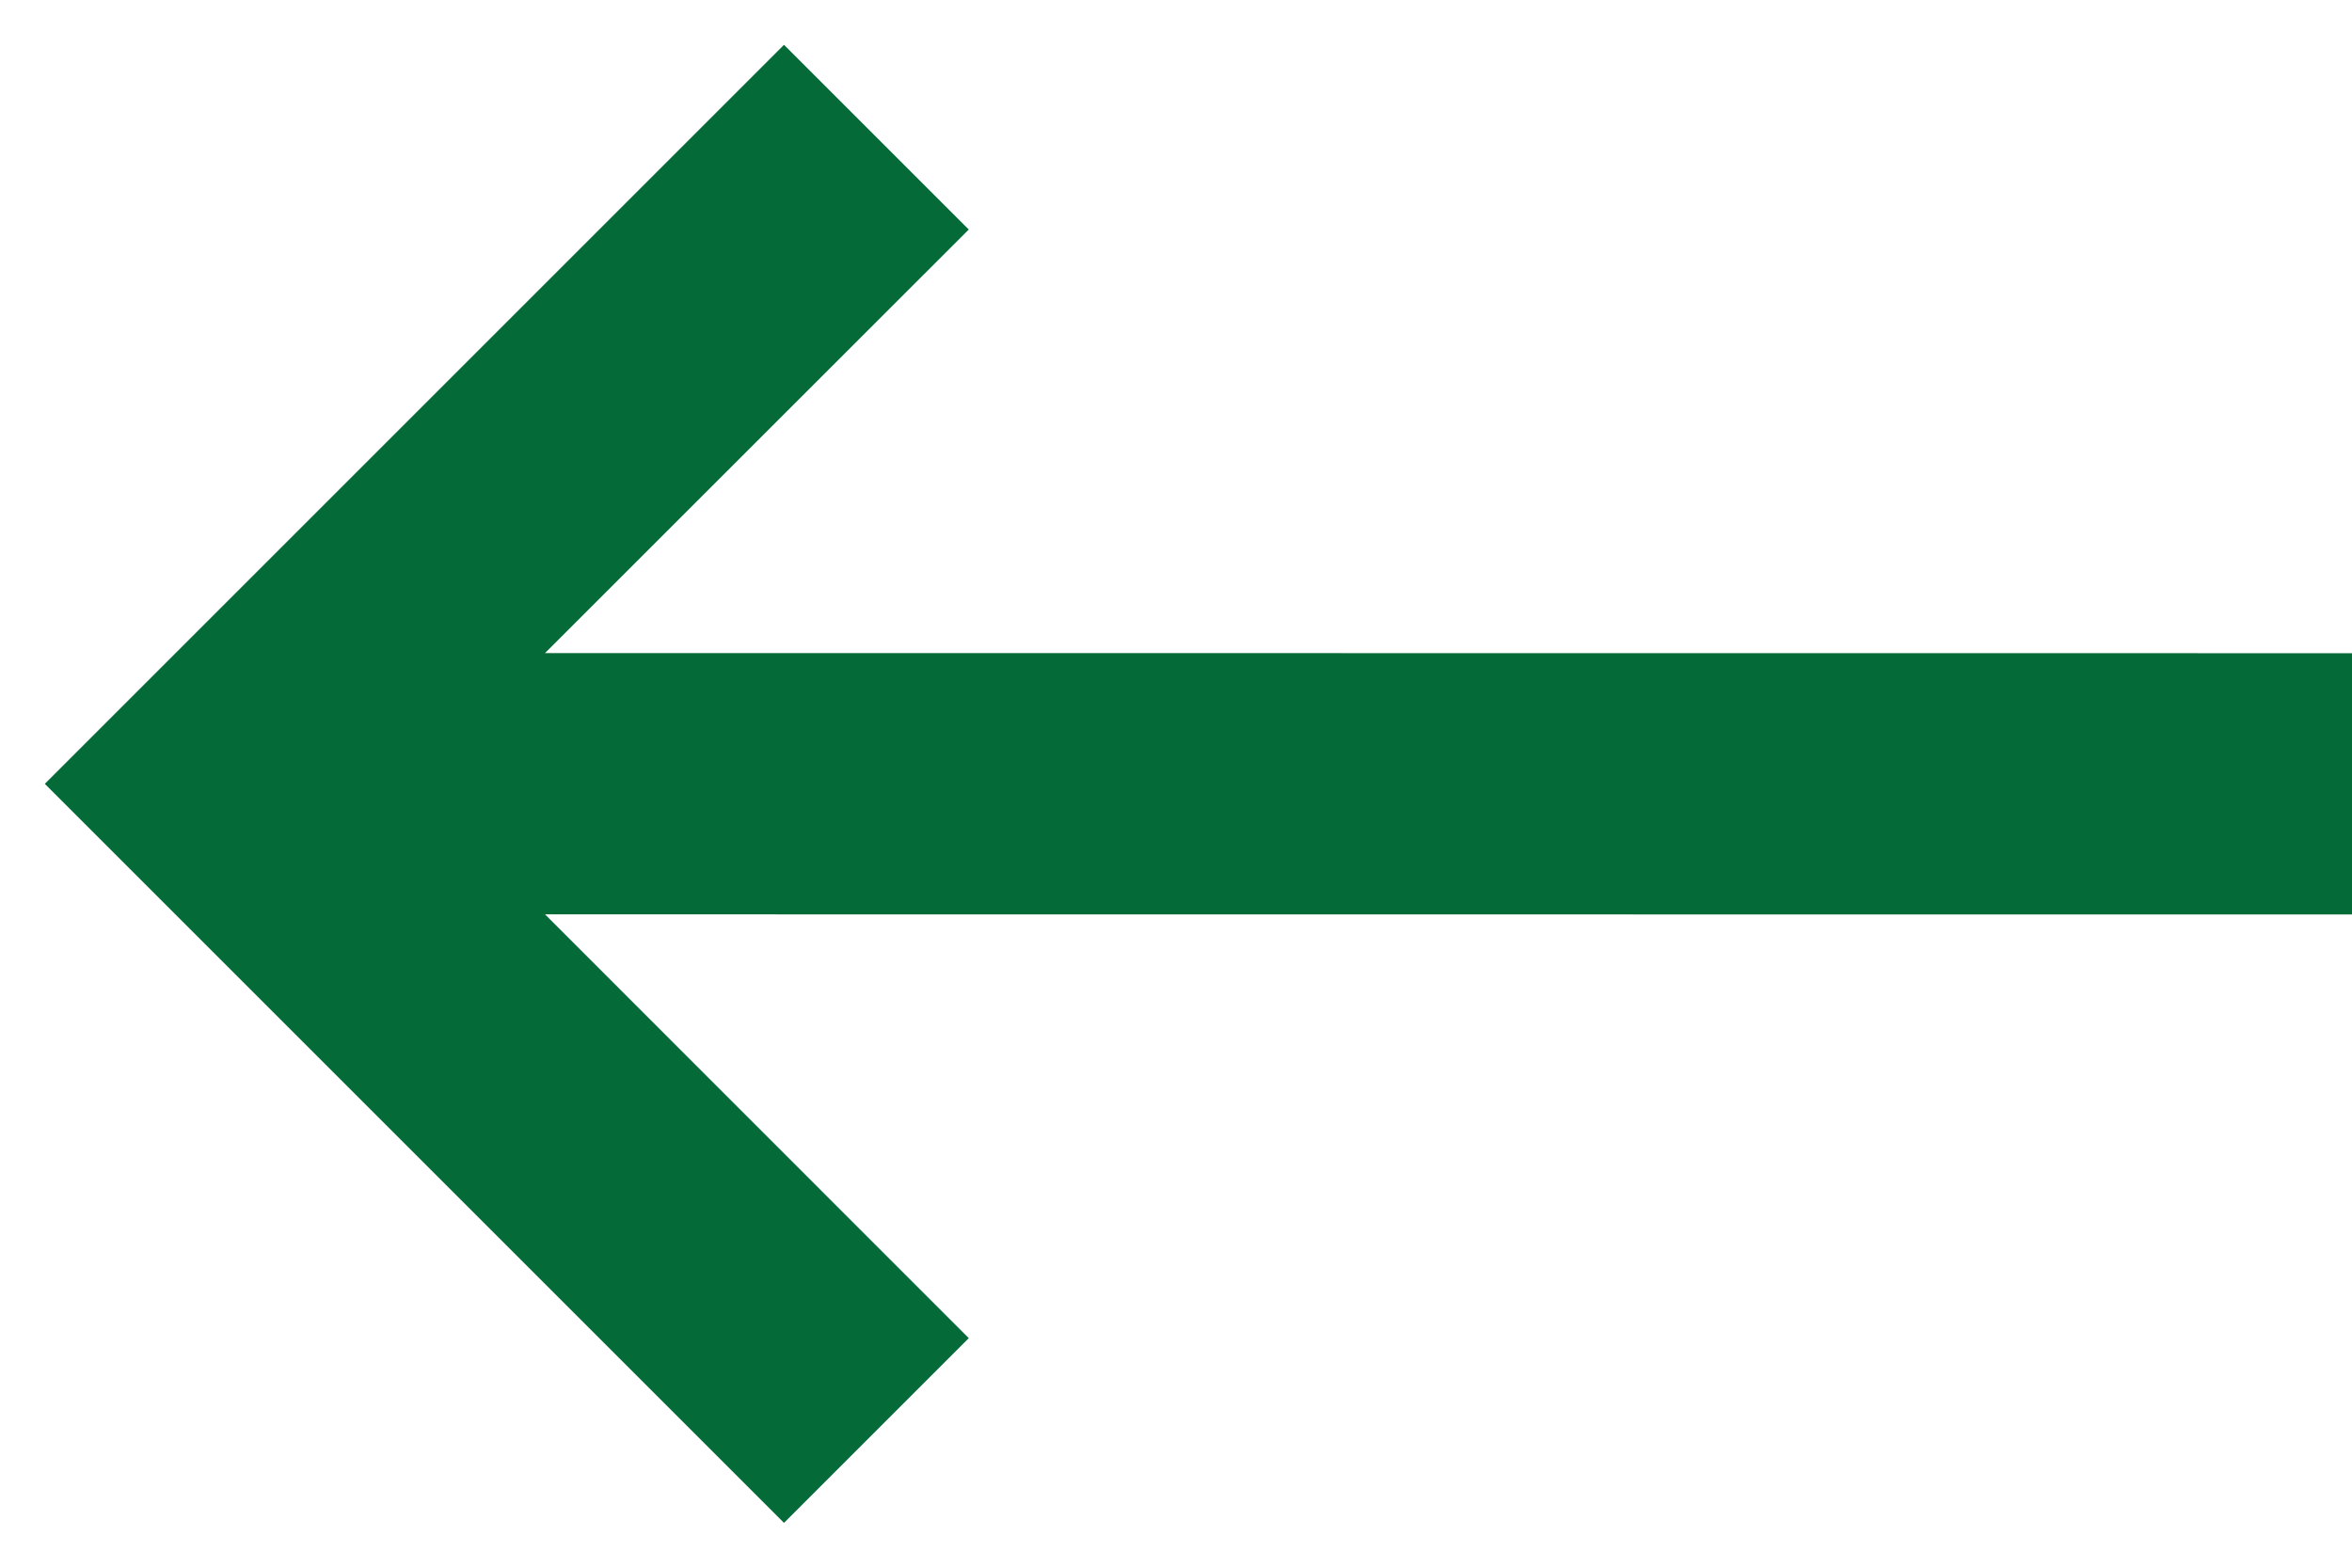 <?xml version="1.0" encoding="UTF-8"?>
<svg width="18px" height="12px" viewBox="0 0 18 12" version="1.1" xmlns="http://www.w3.org/2000/svg" xmlns:xlink="http://www.w3.org/1999/xlink">
    <title>Combined Shape</title>
    <g id="Page-1" stroke="none" stroke-width="1" fill="none" fill-rule="evenodd">
        <path d="M6,0.343 L7.414,1.757 L4.171,4.999 L18,5 L18,7 L4.171,6.999 L7.414,10.243 L6,11.657 L0.343,6 L6,0.343 Z" id="Combined-Shape" fill="#046A38"></path>
    </g>
</svg>